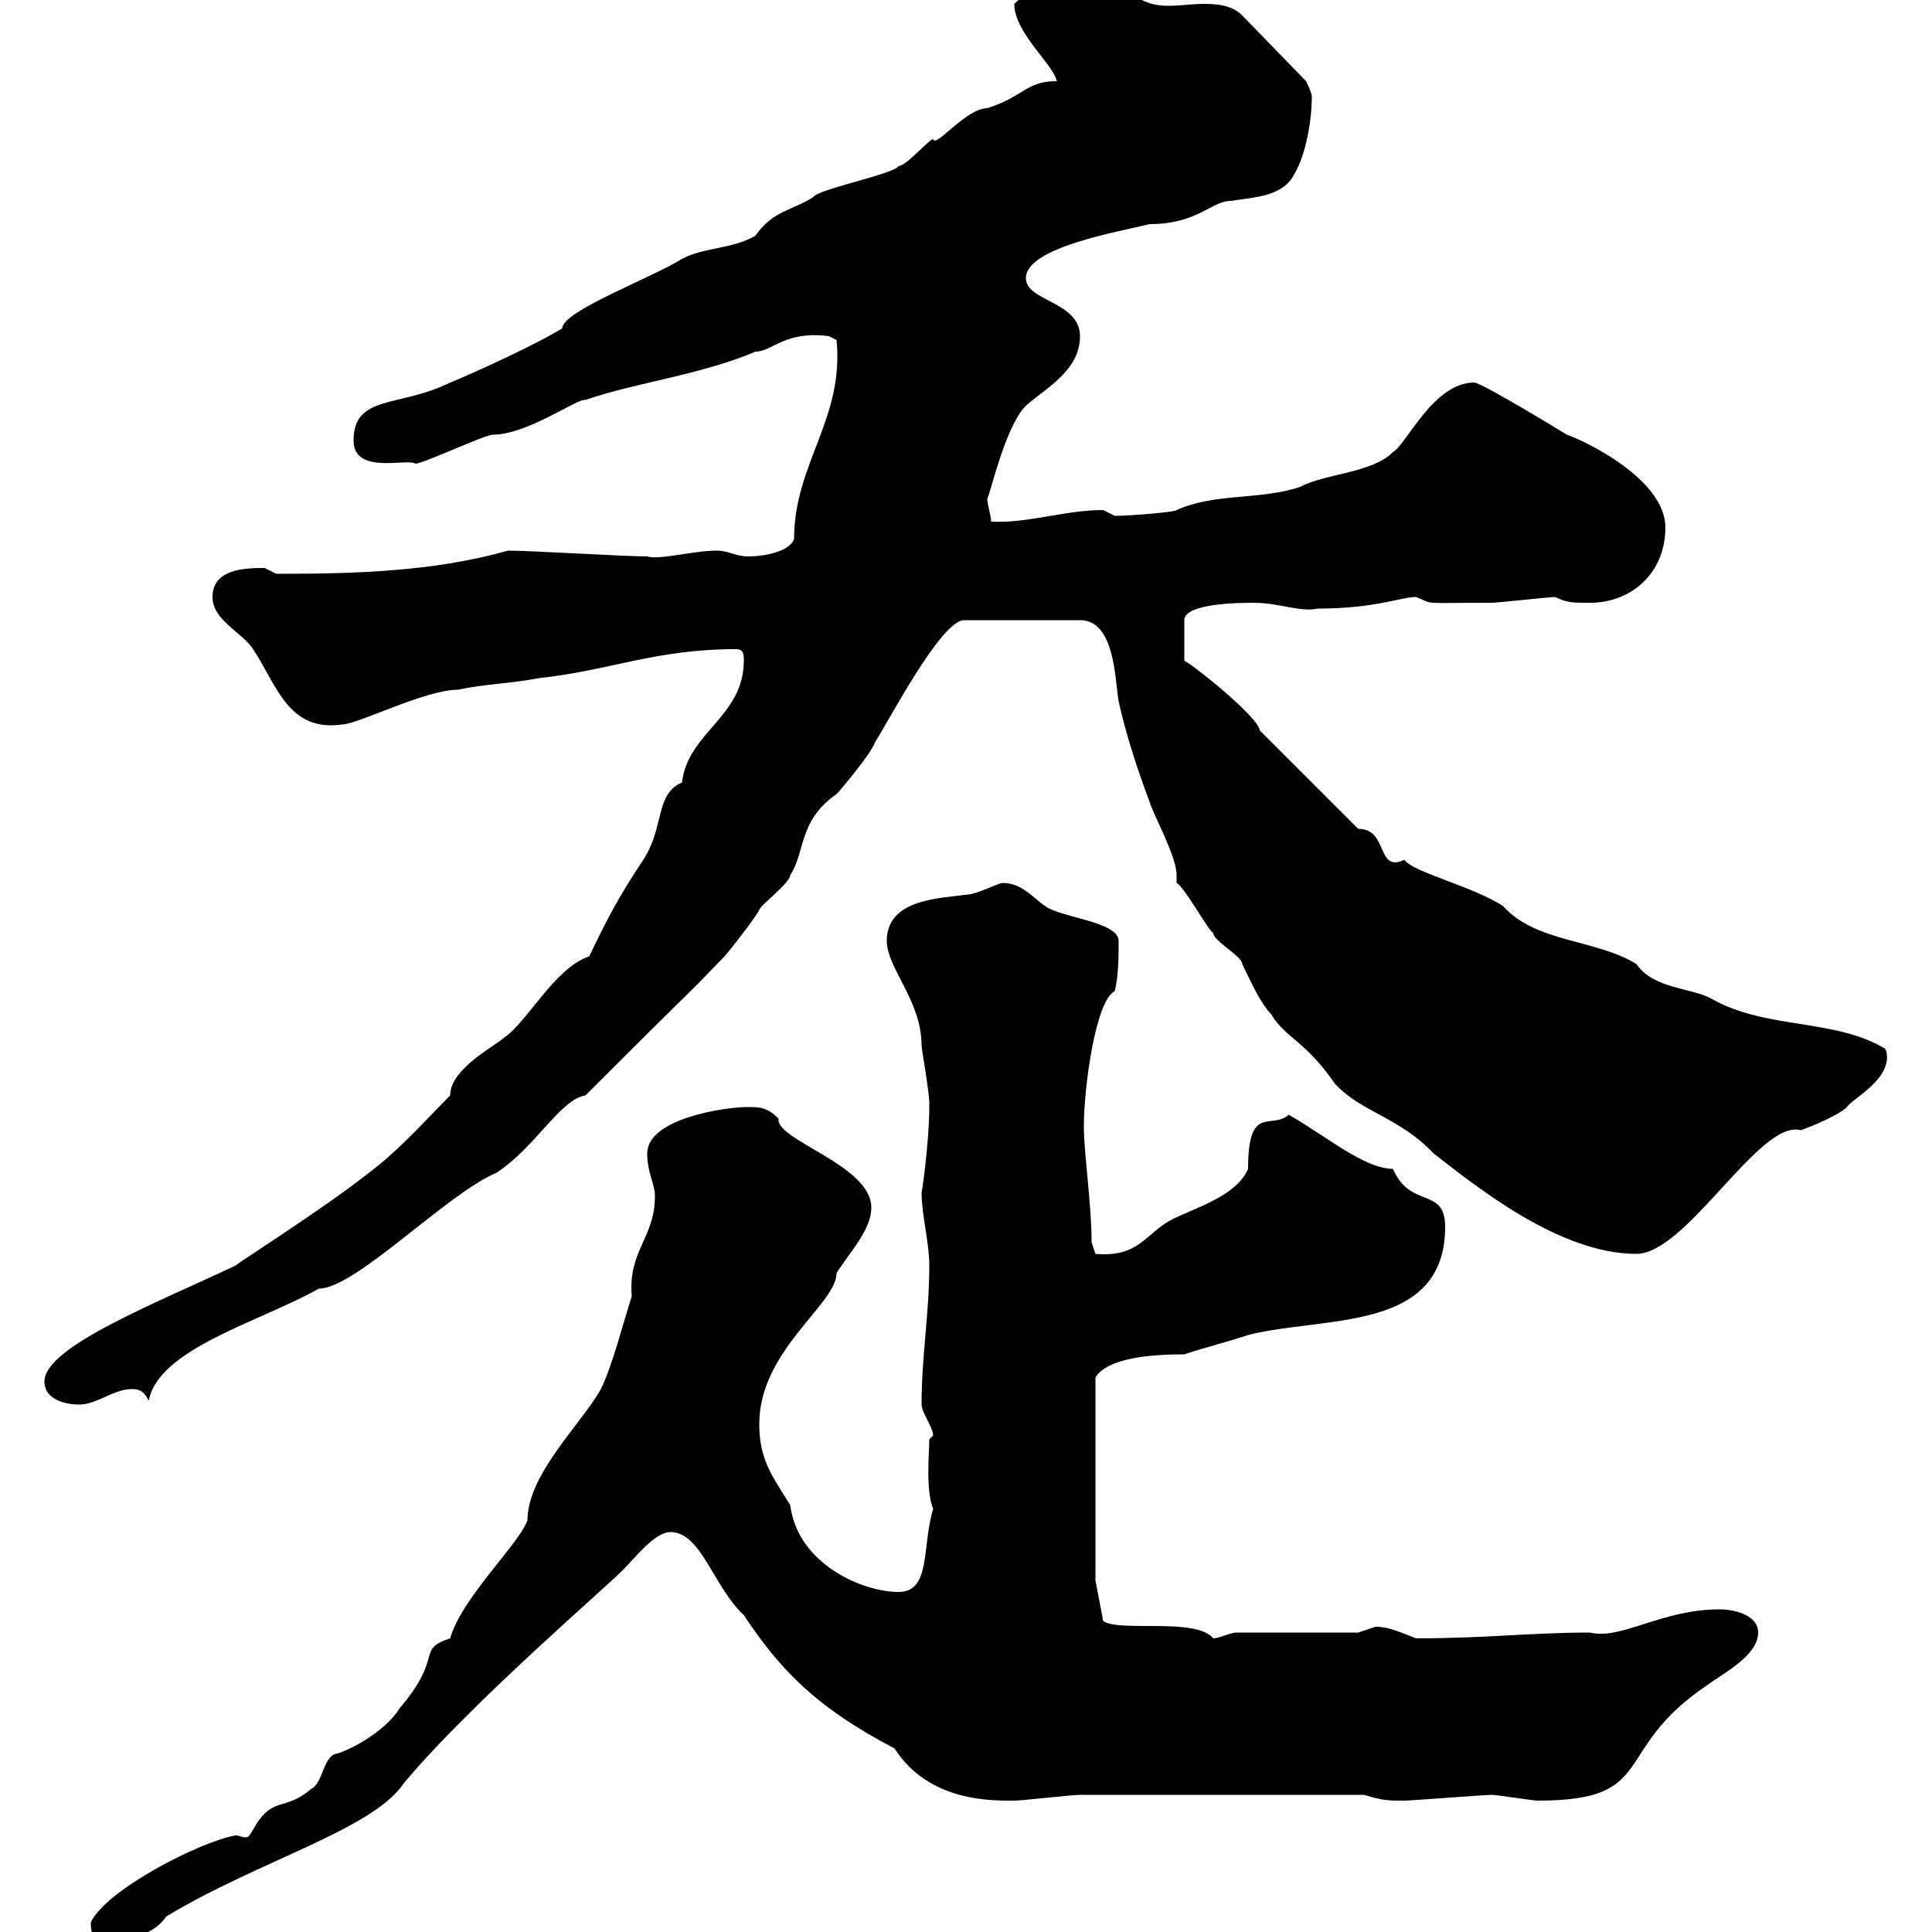 <svg xmlns="http://www.w3.org/2000/svg" xmlns:xlink="http://www.w3.org/1999/xlink" width="300" height="300"><path d="M14.10 298.50C14.10 301.20 15 301.20 17.70 301.20C20.40 301.20 24 300.30 25.80 297.60C40.20 288.90 57.90 284.10 62.70 276.90C73.20 264.30 95.70 245.10 96.90 243.60C98.70 241.80 101.70 237.90 104.10 237.90C108.90 237.90 110.70 246.30 115.50 250.80C120.90 258.90 126.30 264.90 138.90 271.50C144.30 279.90 154.20 279.60 157.50 279.60C158.70 279.60 166.50 278.70 167.70 278.70C175.80 278.70 195 278.70 211.80 278.70C214.80 279.60 215.40 279.60 218.10 279.60C219 279.60 230.70 278.70 231.60 278.70C232.50 278.70 237.90 279.60 238.80 279.60C257.70 279.60 249.90 271.80 265.20 261.60C267.60 259.80 273 257.10 273 253.50C273 250.80 269.40 249.90 267 249.90C258 249.90 251.70 254.70 246.90 253.50C237.90 253.50 230.70 254.40 219.90 254.40C217.50 253.50 215.70 252.60 213.60 252.60C213.60 252.60 210.90 253.50 210.90 253.50L192 253.50C191.10 253.50 189.30 254.40 188.40 254.40C185.70 251.10 173.70 253.50 171.30 251.70L170.10 245.40L170.10 213.90C171.90 210.90 178.50 210.30 183.90 210.30C187.50 209.10 190.20 208.50 193.80 207.30C205.50 204.30 224.40 207 224.40 190.50C224.40 184.20 219 187.80 216.30 181.50C211.80 181.50 205.50 176.10 200.10 173.10C197.40 175.50 193.80 171.30 193.80 181.50C192 185.70 185.70 187.50 182.10 189.30C177.90 191.40 177 195.30 170.10 194.70C170.10 194.70 169.50 192.90 169.50 192.90C169.50 186.90 168.30 179.10 168.30 174.90C168.30 168.90 170.10 155.40 173.10 153.90C173.70 151.50 173.70 148.50 173.70 146.10C173.70 143.10 164.70 142.50 162.30 140.70C160.50 139.50 158.70 137.10 155.70 137.10C155.10 137.10 151.50 138.90 150.30 138.90C146.10 139.50 137.70 139.50 137.70 146.10C137.70 150.30 143.10 155.40 143.10 162.30C143.10 162.90 144.30 169.50 144.30 171.30C144.30 171.90 144.30 171.90 144.30 171.90C144.30 177.30 143.10 185.70 143.10 185.10C143.10 188.70 144.30 192.90 144.30 196.50C144.30 204 143.10 210.60 143.10 218.10C143.10 219.30 144.90 221.70 144.90 222.90L144.30 223.50C144.30 225.60 143.70 231.30 144.90 234.30C143.10 240.30 144.60 247.20 139.50 247.20C134.10 247.20 123.90 243 122.70 233.70C119.70 228.90 117.90 226.50 117.90 221.10C117.90 209.70 129.90 202.50 129.90 197.70C131.70 194.70 135.30 191.10 135.30 187.50C135.30 180.90 120.30 177 120.90 173.70C119.10 171.90 117.90 171.90 116.10 171.90C112.50 171.90 100.50 173.70 100.50 179.10C100.50 182.10 101.70 183.90 101.70 185.70C101.70 192.30 97.50 194.10 98.10 201.30C96.90 204.90 95.10 212.10 93.30 215.70C90.30 221.10 81.90 228.90 81.90 236.10C80.40 240 71.70 248.10 69.90 254.40C64.50 256.20 69 257.10 62.10 265.20C59.70 269.10 53.70 272.10 51.90 272.40C50.10 273.30 50.10 276.90 48.30 277.80C44.10 281.40 42.30 278.70 39.30 284.10C38.70 285 38.70 285.30 38.10 285.30C37.50 285.30 37.20 285 36.60 285C31.20 285.90 16.50 293.40 14.10 298.50ZM6.90 214.50C6.90 217.50 10.50 218.10 12.30 218.10C15 218.10 17.70 215.70 20.40 215.70C21.30 215.70 22.20 215.70 23.10 217.50C24.60 209.40 40.50 205.20 49.50 200.10C55.20 200.10 69.30 185.40 77.10 182.10C83.10 178.20 87 170.70 90.90 170.10C111.30 149.70 104.70 156.60 112.50 148.50C113.10 147.90 117.30 142.50 117.90 141.30C117.90 140.70 122.70 137.10 122.70 135.90C125.10 132.30 123.90 127.50 129.90 123.30C130.50 122.70 135.30 117 135.90 115.20C137.70 112.50 146.10 96.30 149.70 96.30L167.70 96.30C173.10 96.30 173.10 105.30 173.70 108.90C174.90 114.30 176.70 119.70 178.50 124.50C179.10 126.60 182.70 132.90 182.70 135.90C182.70 136.50 182.70 136.80 182.70 137.10C183.90 137.70 187.50 144.30 188.40 144.90C188.40 146.10 192.90 148.50 192.90 149.70C193.80 151.50 195.60 155.70 197.40 157.50C199.50 161.10 202.80 161.70 207.30 168.30C211.50 172.80 217.20 173.40 222.60 179.10C229.20 184.20 242.10 194.70 254.10 194.70C261.90 194.70 273.30 173.70 279.60 175.50C281.40 174.90 285.60 173.10 286.80 171.90C287.40 170.70 294.30 167.40 292.80 162.90C285 158.10 274.20 159.90 265.80 155.10C262.50 153.30 256.80 153.60 254.10 149.70C247.80 145.80 238.50 146.40 233.40 140.70C228.90 137.70 219 135.30 218.10 133.50C213.60 135.60 215.70 128.70 210.90 128.70L195.60 113.40C195.60 111.60 185.70 103.50 183.90 102.60L183.90 96.30C183.90 93.60 192.90 93.60 194.70 93.60C198.60 93.60 201.90 95.10 204.60 94.50C213.60 94.50 217.50 92.70 219.90 92.70C222.90 93.90 220.20 93.60 231.60 93.60C232.50 93.60 240.60 92.70 241.50 92.70C243.30 93.60 244.20 93.60 246.90 93.60C253.20 93.60 258.60 89.10 258.60 81.90C258.60 74.40 246 68.40 243.30 67.50C243.30 67.50 230.10 59.40 228.90 59.40C222.60 59.40 218.40 69 216.30 70.20C213 73.50 205.80 73.50 201.90 75.60C195.60 77.70 188.70 76.50 182.70 79.20C182.70 79.50 175.50 80.10 173.10 80.10C173.10 80.10 171.30 79.20 171.30 79.20C165.30 79.20 159.60 81.30 153.90 81C153.90 80.10 153.30 78.30 153.30 77.40C153.60 77.40 156 66.30 159.30 63C162.30 60.30 167.70 57.60 167.70 52.20C167.70 46.80 159.30 46.80 159.30 43.20C159.30 38.40 173.70 36 178.50 34.80C186 34.80 188.10 31.20 191.10 31.20C194.70 30.60 199.20 30.60 201 27C202.80 24 203.70 18.60 203.70 15C203.70 14.40 202.80 12.60 202.80 12.60L192.90 2.40C191.40 0.90 189.30 0.60 186.90 0.60C185.10 0.60 183.30 0.90 181.50 0.90C179.70 0.90 178.50 0.60 177.30 0C173.10-1.20 168.30-1.20 162.90-1.20C161.10-1.20 159.60-1.50 157.50 0.60C157.50 5.10 163.50 9.90 164.10 12.60C159.30 12.60 159 15 153.30 16.80C150 16.80 145.20 23.10 144.90 21.60C144.30 21.60 140.70 25.80 139.50 25.80C138.90 27 126.90 29.40 126.30 30.60C123 32.70 120 32.70 117.30 36.60C113.70 38.70 109.20 38.40 105.90 40.20C101.10 43.20 87.30 48.30 87.30 51C80.70 54.90 69.30 59.70 69.90 59.40C62.10 63.30 54.90 61.20 54.90 68.40C54.90 73.80 63.30 71.10 64.50 72C65.70 72 75.30 67.50 76.50 67.50C81.90 67.50 89.70 61.80 90.90 62.10C98.70 59.40 108.90 58.20 117.30 54.60C120 54.60 121.80 51.30 128.70 52.20L129.90 52.80C131.10 65.10 123.30 72 123.30 83.70C122.70 85.50 119.10 86.40 116.10 86.40C114.30 86.40 113.10 85.50 111.30 85.50C107.70 85.50 102.30 87 100.50 86.40C96.90 86.40 82.50 85.50 78.90 85.50C67.20 88.80 54.90 89.10 42.90 89.10C42.90 89.10 41.10 88.20 41.10 88.20C38.40 88.20 33 88.20 33 92.70C33 96.30 37.50 98.10 39.30 100.80C42.90 106.20 44.70 113.70 53.10 112.50C55.50 112.50 66 107.10 71.10 107.10C75.30 106.20 78.90 106.20 83.70 105.30C94.80 104.10 101.70 100.80 114.30 100.80C115.50 100.80 115.50 101.70 115.50 102.60C115.50 111.30 106.80 113.70 105.90 121.50C101.70 123.30 103.20 128.40 99.90 133.50C96.30 138.90 94.50 142.20 91.50 148.50C86.10 150.30 81.90 158.70 78.30 161.10C77.10 162.30 69.90 165.90 69.90 170.10C66.30 173.70 62.10 178.50 57.30 182.10C50.10 187.80 36.30 196.50 36.60 196.50C24.60 202.20 6.90 209.10 6.90 214.50Z"/></svg>